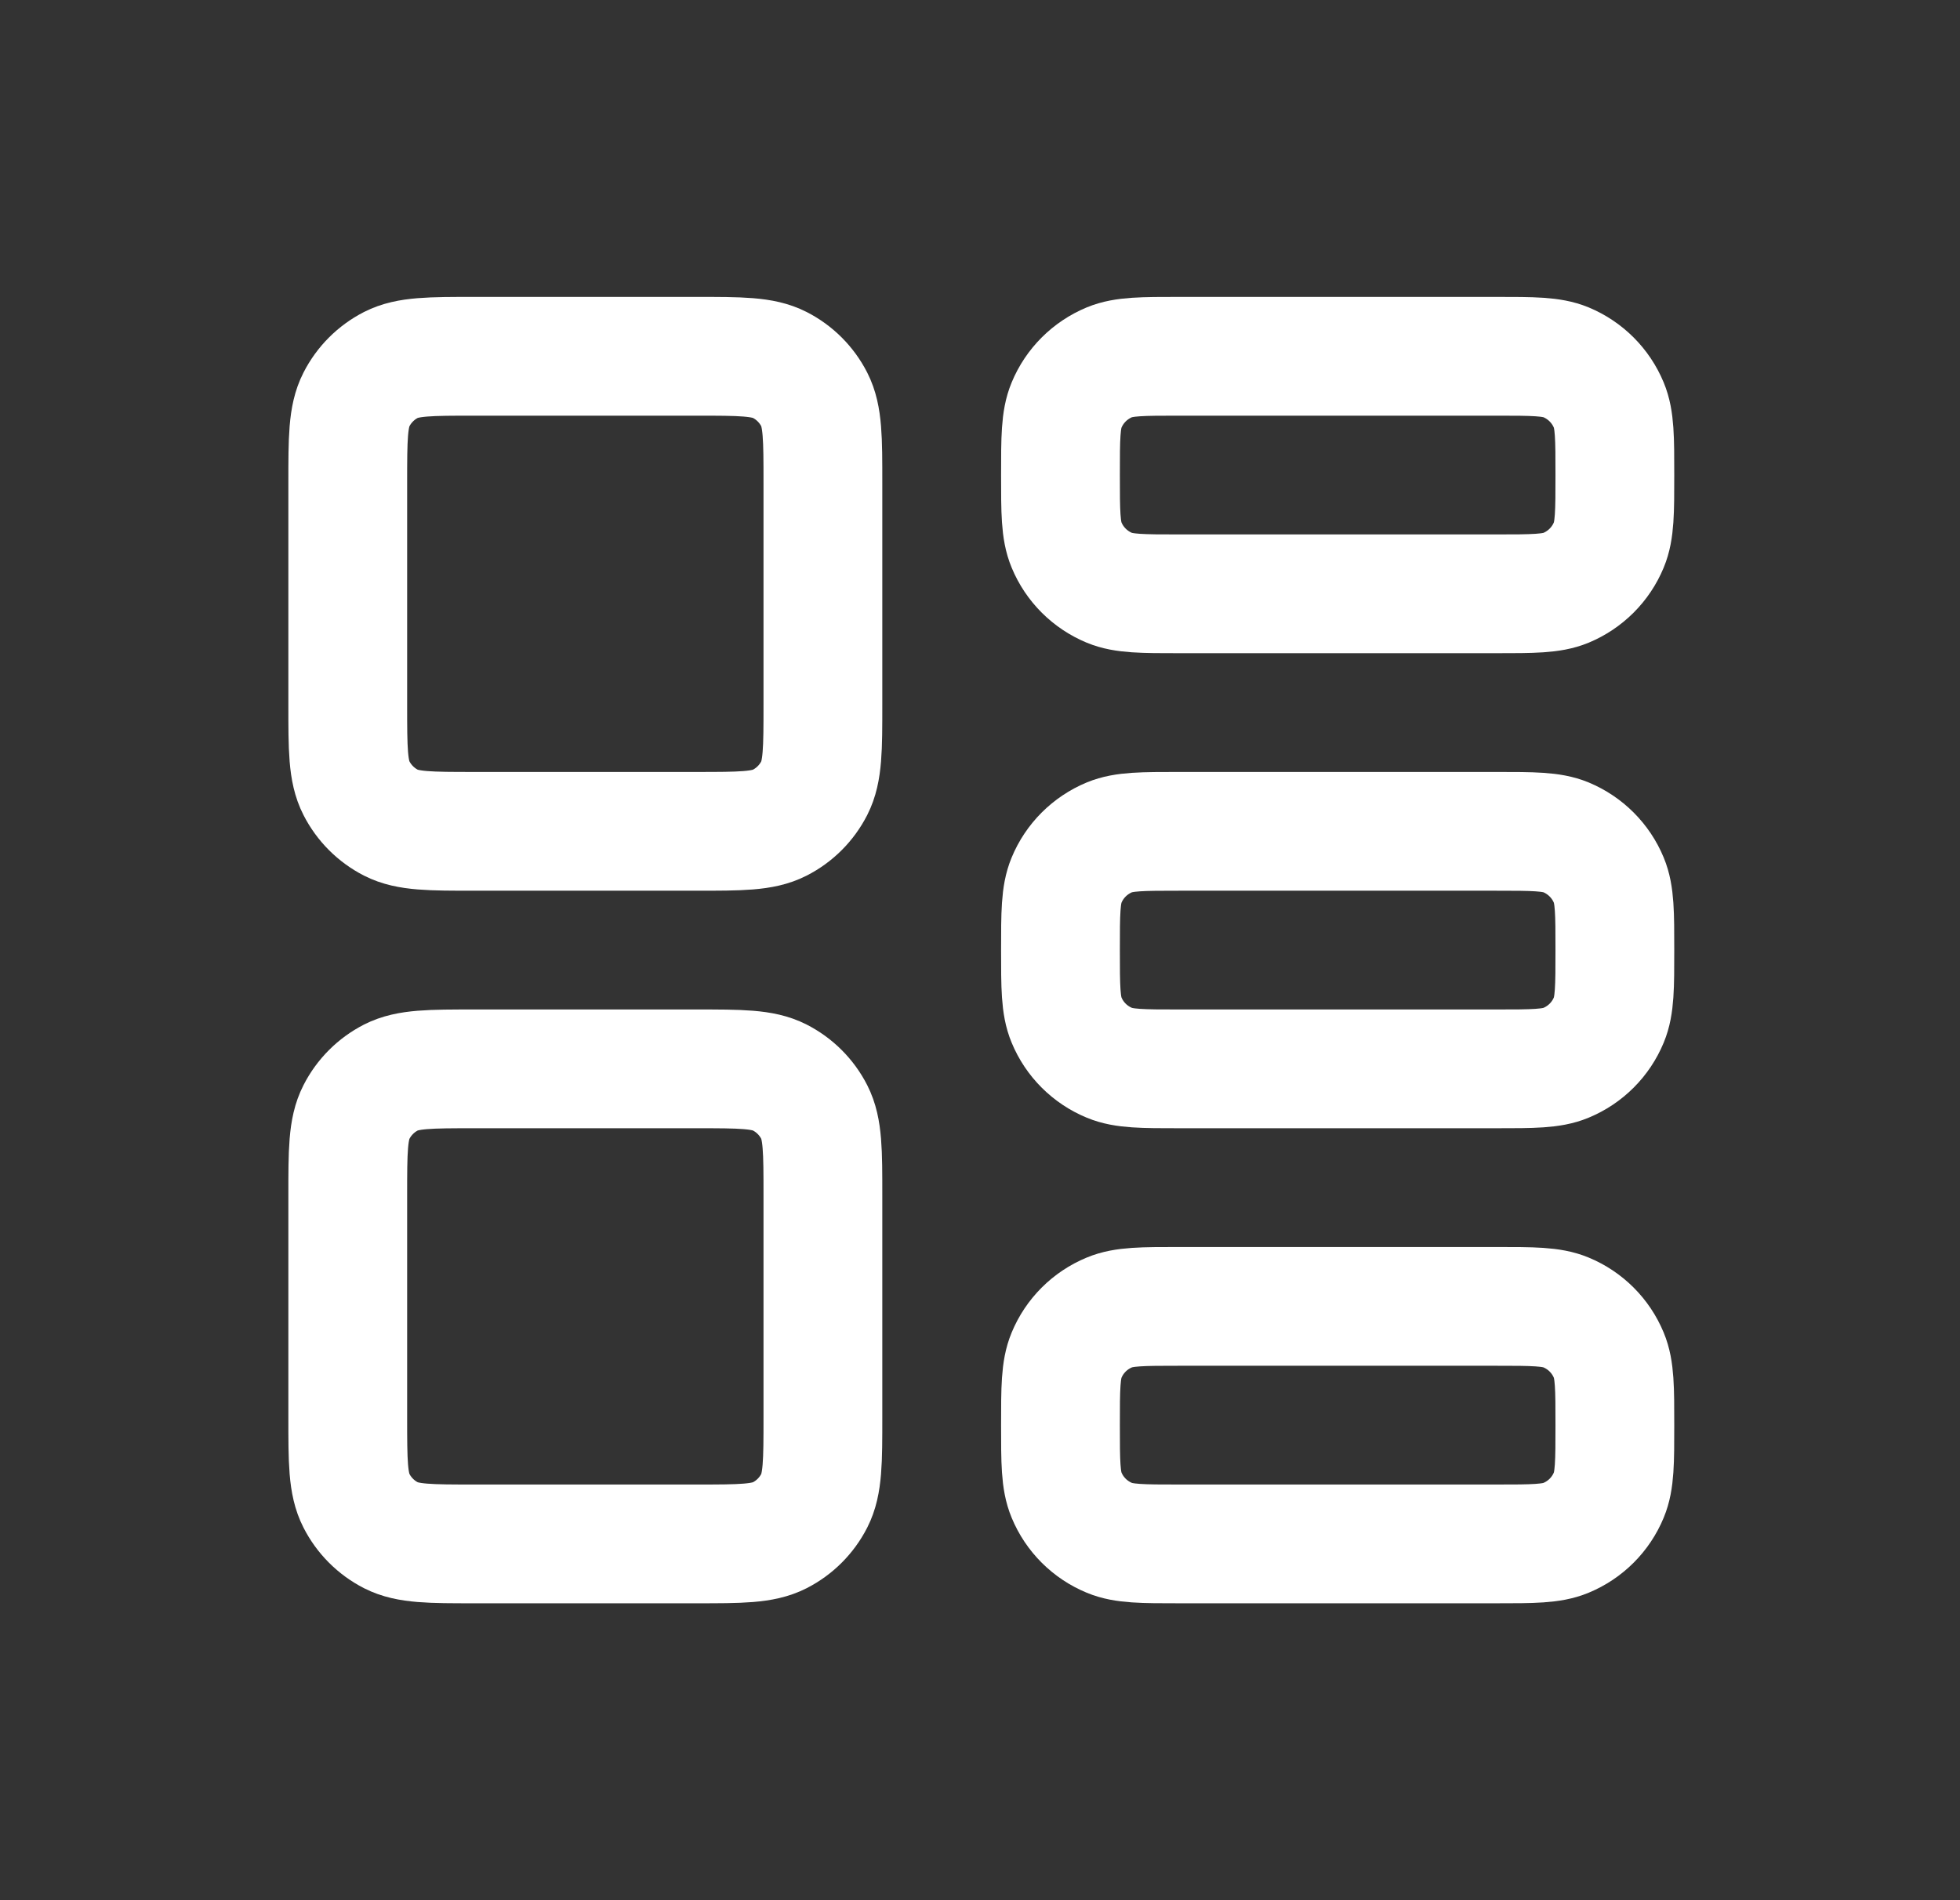 <svg width="33" height="32" viewBox="0 0 33 32" fill="none" xmlns="http://www.w3.org/2000/svg">
<rect x="0" y="0" width="33" height="32" fill="#333333" stroke="none"/>
<path d="M5.855 8.133C5.855 7.387 5.855 7.013 6.001 6.728C6.129 6.477 6.333 6.273 6.583 6.145C6.869 6 7.242 6 7.989 6H11.722C12.469 6 12.842 6 13.127 6.145C13.378 6.273 13.582 6.477 13.71 6.728C13.855 7.013 13.855 7.387 13.855 8.133V11.867C13.855 12.613 13.855 12.987 13.71 13.272C13.582 13.523 13.378 13.727 13.127 13.855C12.842 14 12.469 14 11.722 14H7.989C7.242 14 6.869 14 6.583 13.855C6.333 13.727 6.129 13.523 6.001 13.272C5.855 12.987 5.855 12.613 5.855 11.867V8.133Z" stroke="white" stroke-width="2" stroke-linecap="round" stroke-linejoin="round"/>
<path d="M17.855 8C17.855 7.379 17.855 7.068 17.957 6.823C18.092 6.496 18.352 6.237 18.679 6.101C18.924 6 19.234 6 19.855 6H25.189C25.81 6 26.121 6 26.366 6.101C26.692 6.237 26.952 6.496 27.087 6.823C27.189 7.068 27.189 7.379 27.189 8C27.189 8.621 27.189 8.932 27.087 9.177C26.952 9.504 26.692 9.763 26.366 9.899C26.121 10 25.81 10 25.189 10H19.855C19.234 10 18.924 10 18.679 9.899C18.352 9.763 18.092 9.504 17.957 9.177C17.855 8.932 17.855 8.621 17.855 8Z" stroke="white" stroke-width="2" stroke-linecap="round" stroke-linejoin="round"/>
<path d="M17.855 16C17.855 15.379 17.855 15.068 17.957 14.823C18.092 14.496 18.352 14.237 18.679 14.101C18.924 14 19.234 14 19.855 14H25.189C25.81 14 26.121 14 26.366 14.101C26.692 14.237 26.952 14.496 27.087 14.823C27.189 15.068 27.189 15.379 27.189 16C27.189 16.621 27.189 16.932 27.087 17.177C26.952 17.504 26.692 17.763 26.366 17.898C26.121 18 25.81 18 25.189 18H19.855C19.234 18 18.924 18 18.679 17.898C18.352 17.763 18.092 17.504 17.957 17.177C17.855 16.932 17.855 16.621 17.855 16Z" stroke="white" stroke-width="2" stroke-linecap="round" stroke-linejoin="round"/>
<path d="M17.855 24C17.855 23.379 17.855 23.068 17.957 22.823C18.092 22.496 18.352 22.237 18.679 22.102C18.924 22 19.234 22 19.855 22H25.189C25.81 22 26.121 22 26.366 22.102C26.692 22.237 26.952 22.496 27.087 22.823C27.189 23.068 27.189 23.379 27.189 24C27.189 24.621 27.189 24.932 27.087 25.177C26.952 25.504 26.692 25.763 26.366 25.898C26.121 26 25.81 26 25.189 26H19.855C19.234 26 18.924 26 18.679 25.898C18.352 25.763 18.092 25.504 17.957 25.177C17.855 24.932 17.855 24.621 17.855 24Z" stroke="white" stroke-width="2" stroke-linecap="round" stroke-linejoin="round"/>
<path d="M5.855 20.133C5.855 19.387 5.855 19.013 6.001 18.728C6.129 18.477 6.333 18.273 6.583 18.145C6.869 18 7.242 18 7.989 18H11.722C12.469 18 12.842 18 13.127 18.145C13.378 18.273 13.582 18.477 13.71 18.728C13.855 19.013 13.855 19.387 13.855 20.133V23.867C13.855 24.613 13.855 24.987 13.71 25.272C13.582 25.523 13.378 25.727 13.127 25.855C12.842 26 12.469 26 11.722 26H7.989C7.242 26 6.869 26 6.583 25.855C6.333 25.727 6.129 25.523 6.001 25.272C5.855 24.987 5.855 24.613 5.855 23.867V20.133Z" stroke="white" stroke-width="2" stroke-linecap="round" stroke-linejoin="round"/>
</svg>
